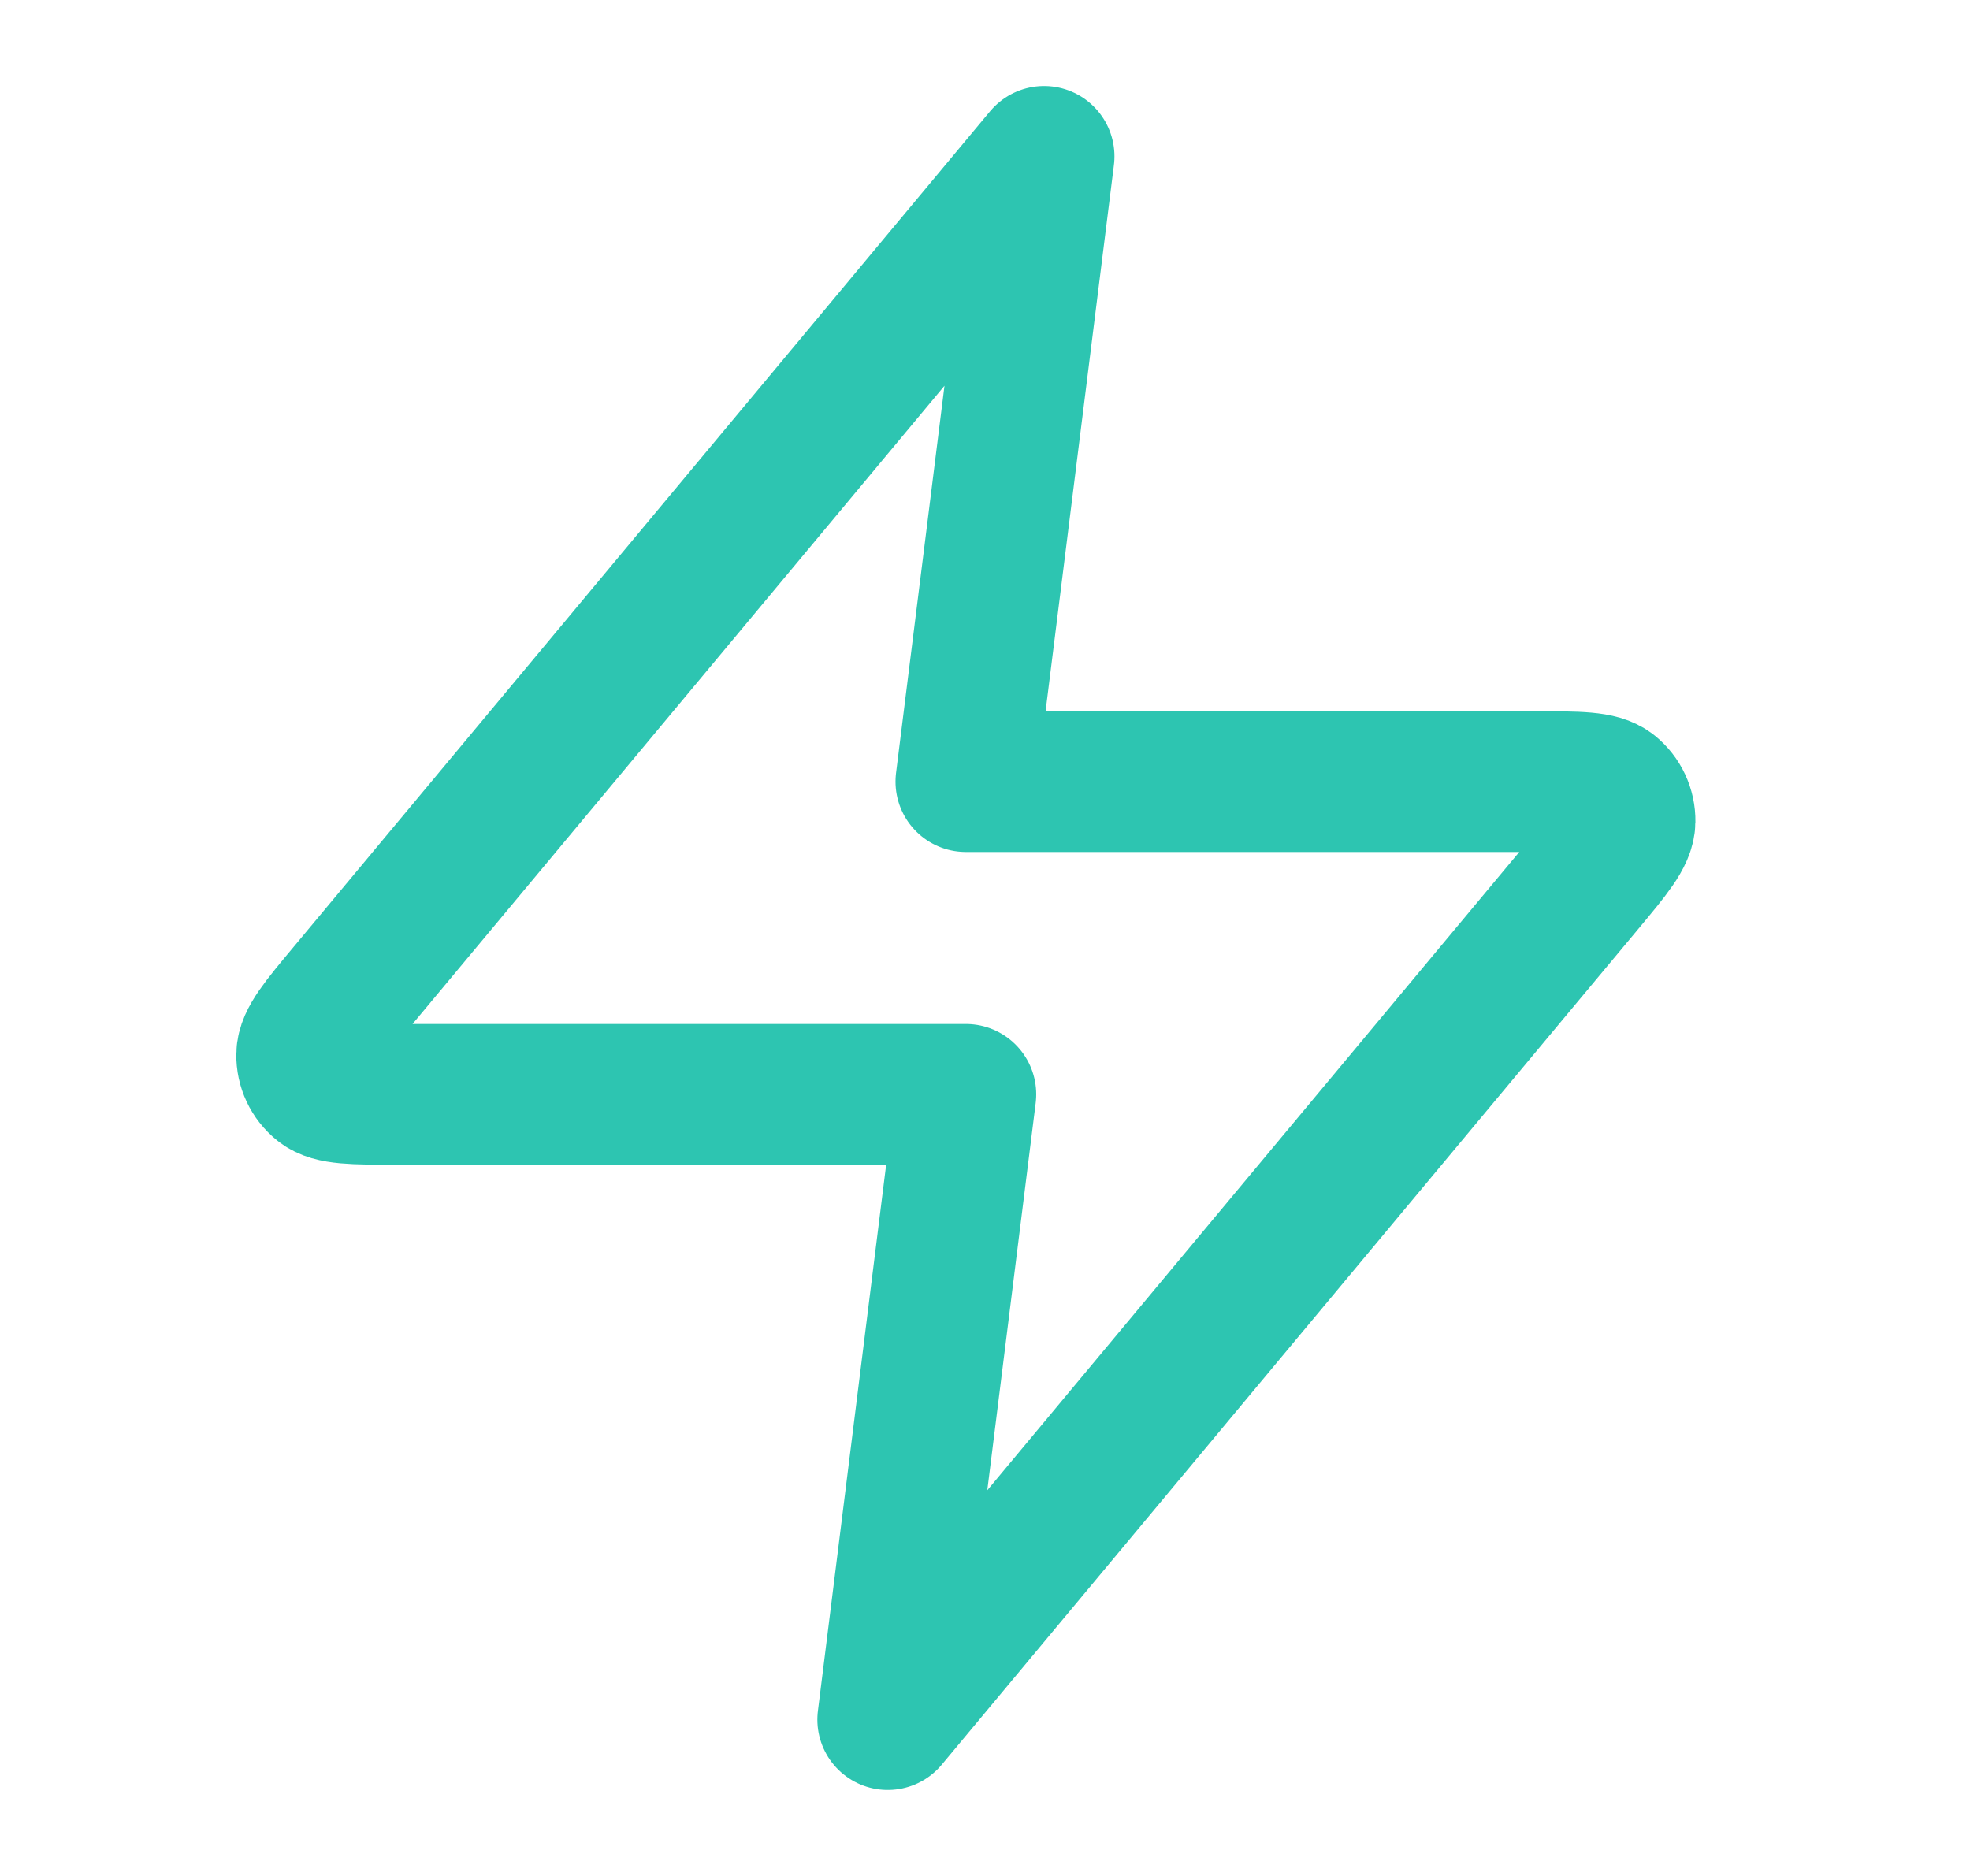 <svg width="21" height="20" viewBox="0 0 21 20" fill="none" xmlns="http://www.w3.org/2000/svg">
<path d="M11.13 1.667L3.708 10.573C3.417 10.922 3.272 11.096 3.269 11.244C3.267 11.372 3.324 11.494 3.424 11.574C3.539 11.667 3.766 11.667 4.22 11.667H10.296L9.463 18.333L16.885 9.427C17.176 9.078 17.321 8.904 17.323 8.756C17.325 8.628 17.268 8.506 17.169 8.426C17.054 8.333 16.827 8.333 16.373 8.333H10.296L11.13 1.667Z" stroke="#2DC5B1" stroke-width="1.5" stroke-linecap="round" stroke-linejoin="round"/>
</svg>
